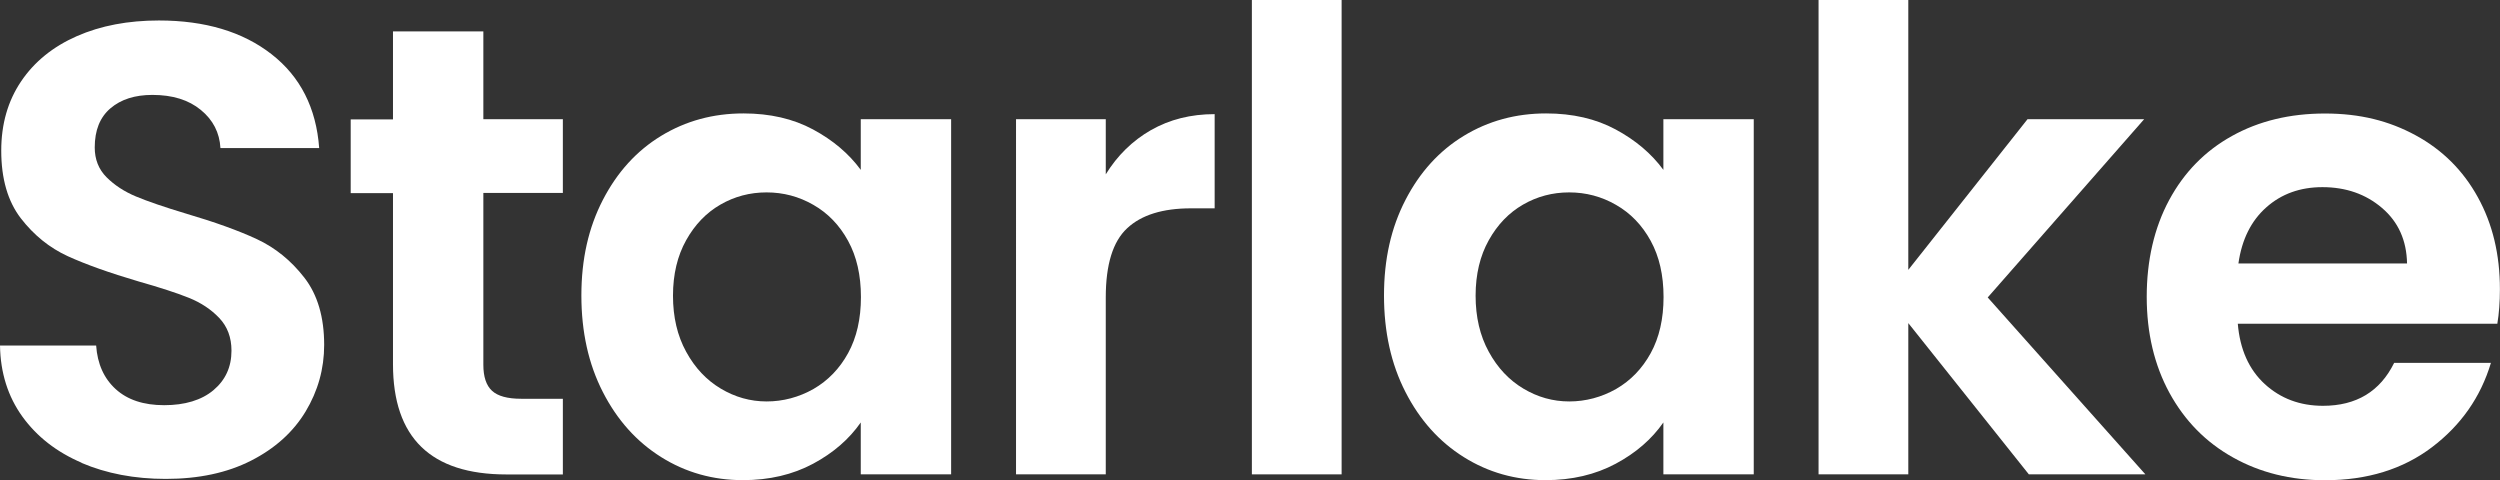 <?xml version="1.0" encoding="UTF-8"?>
<svg id="Layer_1" data-name="Layer 1" xmlns="http://www.w3.org/2000/svg" viewBox="0 0 280.8 53.93">
  <rect x="0" y="0" width="280.8" height="53.93" fill="#333333" stroke="none"/>
  <defs>
    <style>
      .cls-1 {
        fill: #fff;
        stroke-width: 0px;
      }
    </style>
  </defs>
  <path class="cls-1" d="M9.18,51.98c-2.81-1.2-5.03-2.93-6.66-5.18-1.63-2.26-2.47-4.92-2.52-7.99h10.8c.14,2.06.88,3.7,2.2,4.9,1.32,1.2,3.13,1.8,5.44,1.8s4.2-.56,5.54-1.69c1.34-1.13,2.02-2.6,2.02-4.43,0-1.49-.46-2.71-1.37-3.67-.91-.96-2.05-1.72-3.42-2.27-1.37-.55-3.25-1.16-5.65-1.84-3.26-.96-5.92-1.91-7.96-2.84-2.04-.94-3.79-2.35-5.26-4.25C.88,22.62.14,20.09.14,16.92c0-2.98.74-5.57,2.23-7.78,1.49-2.21,3.58-3.9,6.26-5.08,2.69-1.18,5.76-1.76,9.22-1.76,5.18,0,9.4,1.26,12.64,3.78s5.03,6.04,5.36,10.55h-11.09c-.1-1.73-.83-3.16-2.2-4.28-1.37-1.13-3.18-1.69-5.44-1.69-1.97,0-3.54.5-4.72,1.51-1.18,1.01-1.76,2.47-1.76,4.39,0,1.34.44,2.46,1.33,3.35.89.89,1.99,1.61,3.31,2.16,1.32.55,3.18,1.19,5.58,1.91,3.26.96,5.93,1.92,7.99,2.88,2.06.96,3.84,2.4,5.33,4.32,1.49,1.92,2.23,4.44,2.23,7.56,0,2.69-.7,5.18-2.09,7.49-1.39,2.3-3.43,4.14-6.12,5.51-2.69,1.37-5.88,2.05-9.58,2.05-3.5,0-6.66-.6-9.47-1.8Z"/>
  <path class="cls-1" d="M54.29,21.67v19.3c0,1.34.32,2.32.97,2.92.65.6,1.74.9,3.28.9h4.68v8.5h-6.34c-8.5,0-12.74-4.13-12.74-12.38v-19.22h-4.75v-8.28h4.75V3.53h10.15v9.86h8.93v8.28h-8.93Z"/>
  <path class="cls-1" d="M67.71,22.46c1.61-3.12,3.79-5.52,6.55-7.2,2.76-1.68,5.84-2.52,9.25-2.52,2.98,0,5.58.6,7.81,1.8,2.23,1.2,4.02,2.71,5.36,4.54v-5.69h10.15v39.89h-10.15v-5.83c-1.3,1.87-3.08,3.42-5.36,4.64-2.28,1.22-4.91,1.84-7.88,1.84-3.36,0-6.42-.86-9.18-2.59-2.76-1.73-4.94-4.16-6.55-7.31-1.61-3.14-2.41-6.76-2.41-10.84s.8-7.61,2.41-10.73ZM95.25,27.04c-.96-1.75-2.26-3.1-3.89-4.03-1.63-.94-3.38-1.4-5.26-1.4s-3.6.46-5.18,1.37c-1.58.91-2.87,2.24-3.85,4-.98,1.75-1.48,3.83-1.48,6.23s.49,4.5,1.48,6.3c.98,1.8,2.28,3.18,3.89,4.14,1.61.96,3.32,1.44,5.15,1.44s3.62-.47,5.26-1.4c1.63-.94,2.93-2.28,3.89-4.03.96-1.75,1.44-3.85,1.44-6.3s-.48-4.55-1.44-6.3Z"/>
  <path class="cls-1" d="M129.27,14.62c2.09-1.2,4.48-1.8,7.16-1.8v10.58h-2.66c-3.17,0-5.56.74-7.16,2.23-1.61,1.49-2.41,4.08-2.41,7.78v19.87h-10.08V13.39h10.08v6.19c1.3-2.11,2.99-3.77,5.08-4.97Z"/>
  <path class="cls-1" d="M150.69,0v53.28h-10.08V0h10.08Z"/>
  <path class="cls-1" d="M157.86,22.46c1.61-3.12,3.79-5.52,6.55-7.2,2.76-1.68,5.84-2.52,9.25-2.52,2.98,0,5.58.6,7.81,1.8,2.23,1.2,4.02,2.71,5.36,4.54v-5.69h10.15v39.89h-10.15v-5.83c-1.3,1.87-3.08,3.42-5.36,4.64-2.28,1.22-4.91,1.84-7.88,1.84-3.36,0-6.42-.86-9.18-2.59-2.76-1.73-4.94-4.16-6.55-7.31-1.61-3.14-2.41-6.76-2.41-10.84s.8-7.61,2.41-10.73ZM185.4,27.04c-.96-1.75-2.26-3.1-3.89-4.03-1.63-.94-3.38-1.4-5.26-1.4s-3.6.46-5.18,1.37c-1.58.91-2.87,2.24-3.85,4-.98,1.75-1.48,3.83-1.48,6.23s.49,4.5,1.48,6.3c.98,1.8,2.28,3.18,3.89,4.14,1.61.96,3.32,1.44,5.15,1.44s3.62-.47,5.26-1.4c1.63-.94,2.93-2.28,3.89-4.03.96-1.75,1.44-3.85,1.44-6.3s-.48-4.55-1.44-6.3Z"/>
  <path class="cls-1" d="M227.88,53.28l-13.54-16.99v16.99h-10.08V0h10.08v30.31l13.39-16.92h13.1l-17.57,20.02,17.71,19.87h-13.1Z"/>
  <path class="cls-1" d="M280.51,36.36h-29.16c.24,2.88,1.25,5.14,3.02,6.77,1.78,1.63,3.96,2.45,6.55,2.45,3.74,0,6.41-1.61,7.99-4.82h10.87c-1.15,3.84-3.36,7-6.62,9.47-3.26,2.47-7.27,3.71-12.02,3.71-3.84,0-7.28-.85-10.33-2.56-3.05-1.7-5.42-4.12-7.13-7.24-1.7-3.12-2.56-6.72-2.56-10.8s.84-7.75,2.52-10.87c1.68-3.12,4.03-5.52,7.06-7.2,3.02-1.68,6.5-2.52,10.44-2.52s7.19.82,10.19,2.45c3,1.63,5.33,3.95,6.98,6.95,1.66,3,2.48,6.44,2.48,10.33,0,1.44-.1,2.74-.29,3.89ZM270.36,29.59c-.05-2.59-.98-4.67-2.81-6.23-1.82-1.56-4.06-2.34-6.7-2.34-2.5,0-4.6.76-6.3,2.27-1.7,1.51-2.75,3.61-3.13,6.3h18.94Z"/>
</svg>